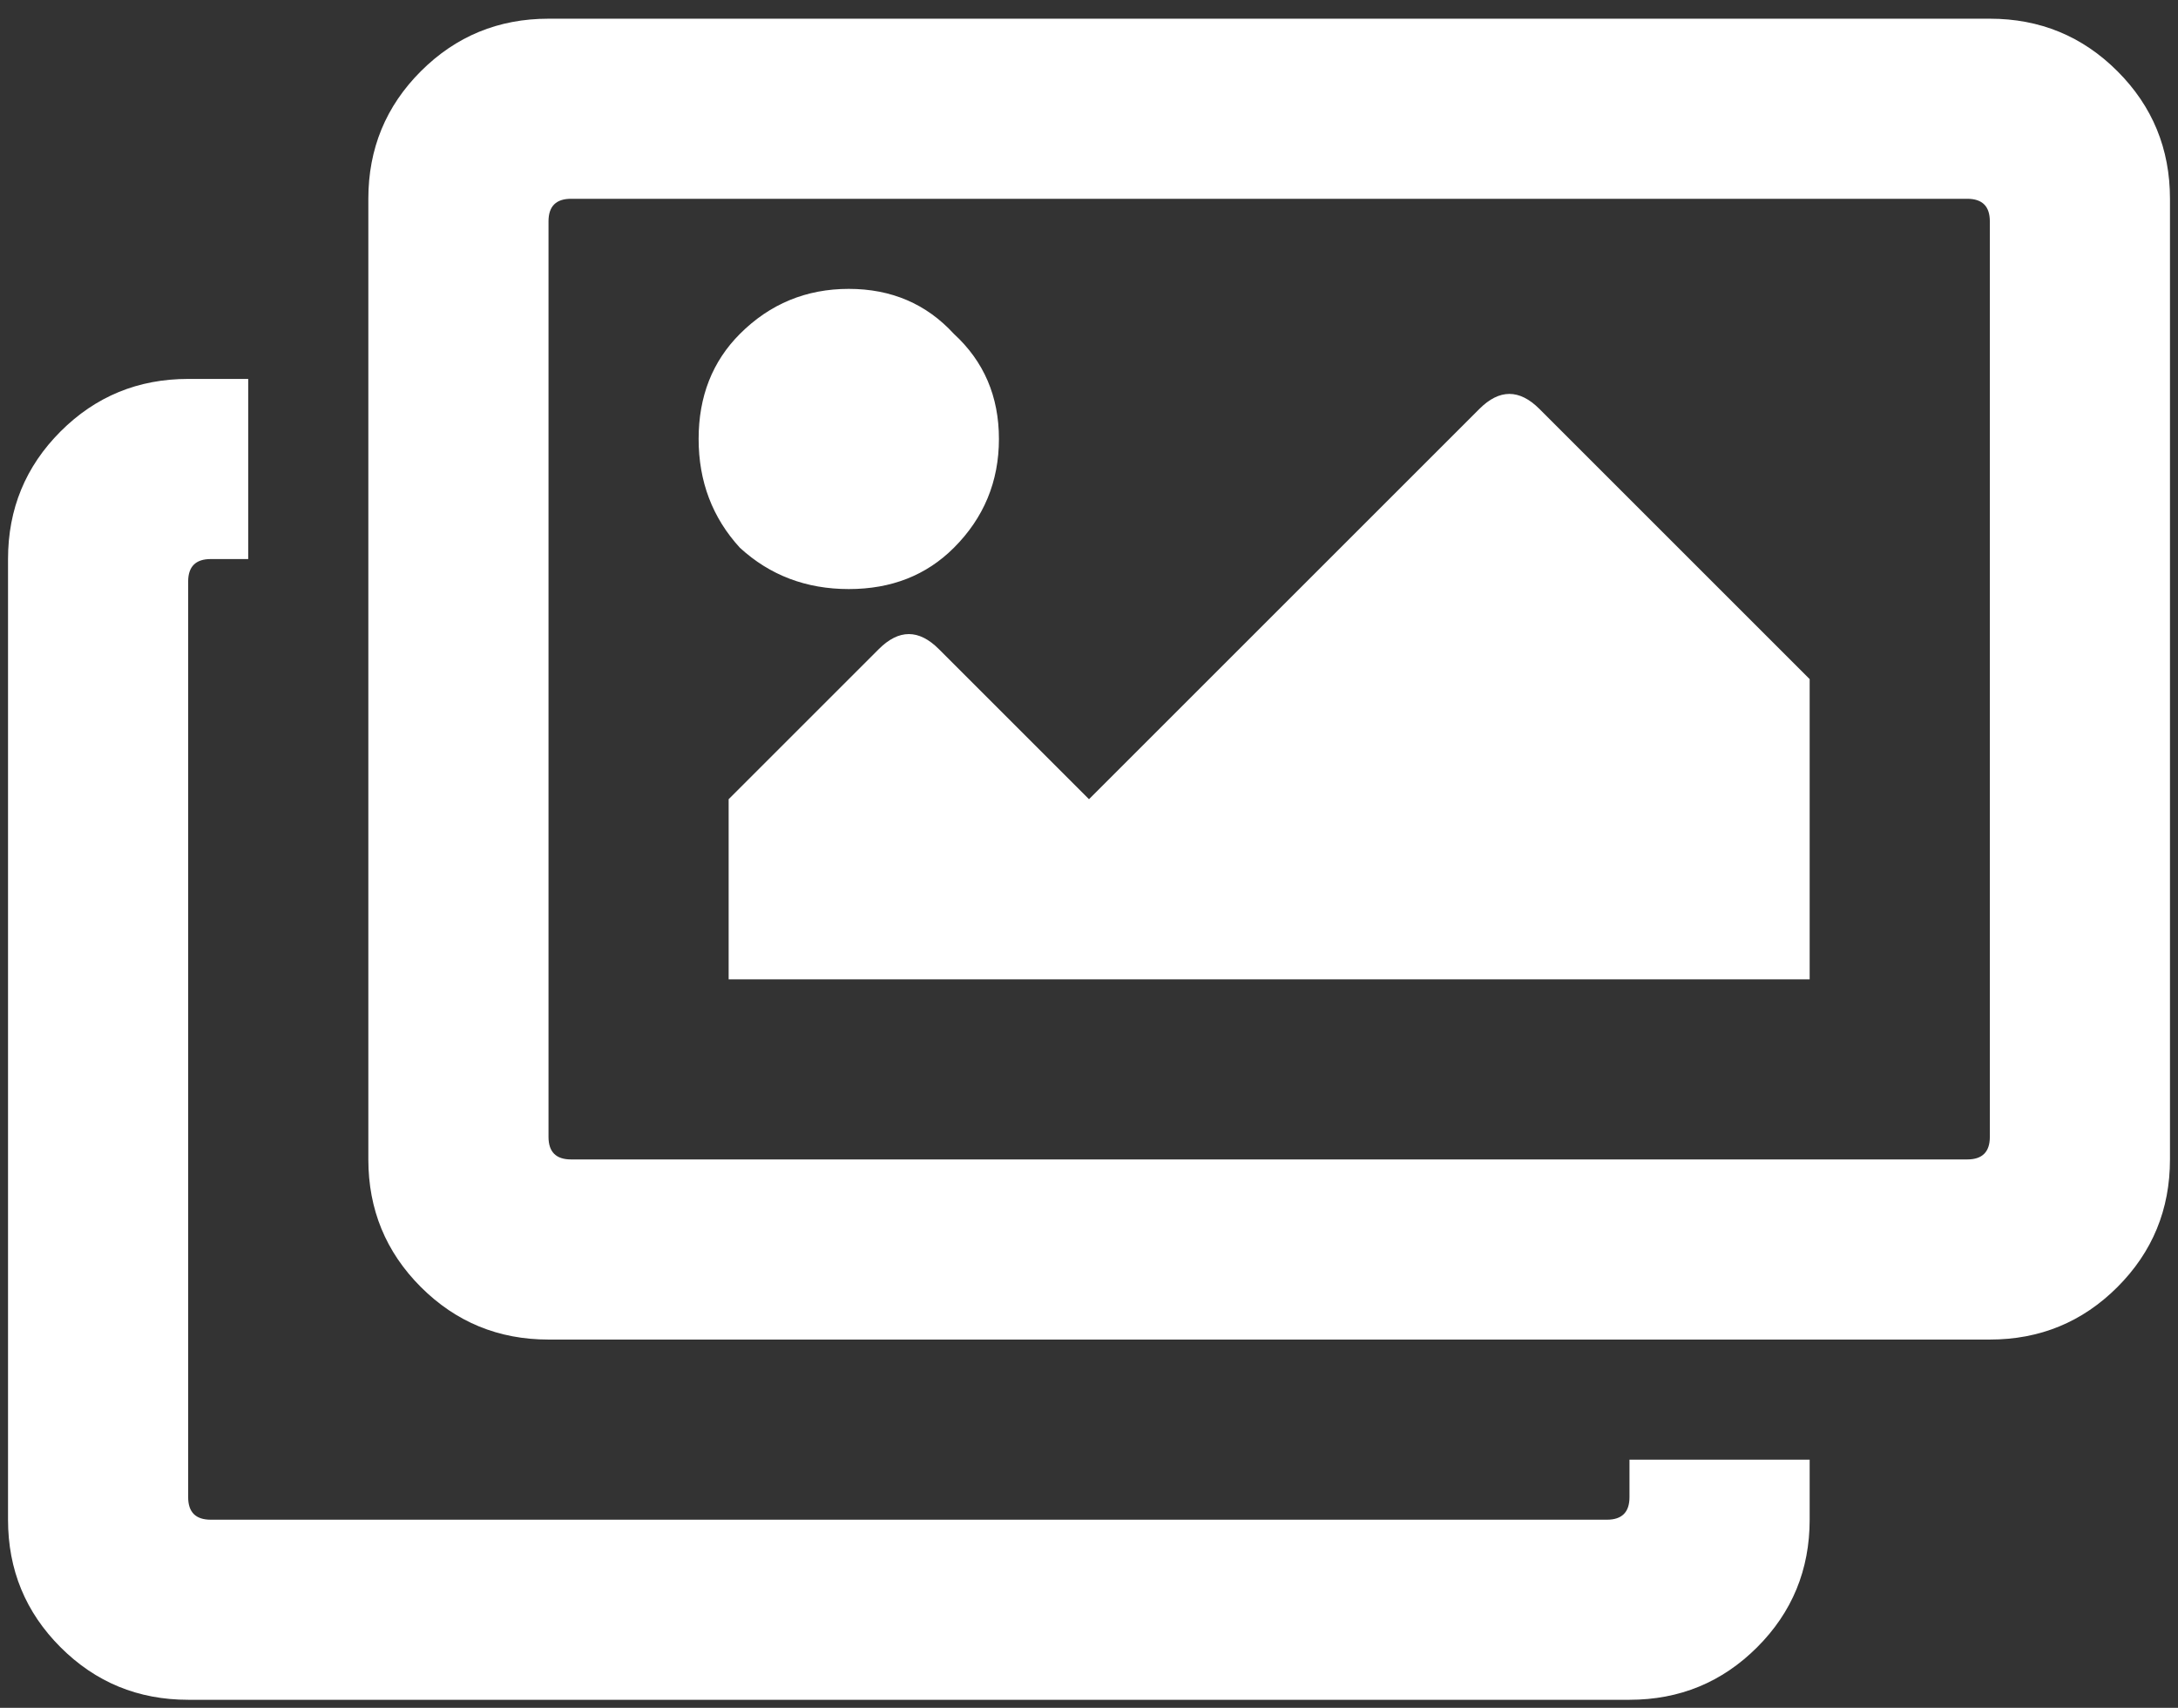 <svg width="51" height="40" viewBox="0 0 51 40" fill="none" xmlns="http://www.w3.org/2000/svg">
<rect x="0" y="0" width="51" height="40" fill="#333333" stroke="none"/>
<path d="M42.375 34.188V35.594C42.375 36.766 41.965 37.762 41.145 38.582C40.324 39.402 39.328 39.812 38.156 39.812H4.406C3.234 39.812 2.238 39.402 1.418 38.582C0.598 37.762 0.188 36.766 0.188 35.594V13.094C0.188 11.922 0.598 10.926 1.418 10.105C2.238 9.285 3.234 8.875 4.406 8.875H5.812V13.094H4.934C4.582 13.094 4.406 13.27 4.406 13.621V35.066C4.406 35.418 4.582 35.594 4.934 35.594H37.629C37.98 35.594 38.156 35.418 38.156 35.066V34.188H42.375ZM46.066 4.656H13.371C13.02 4.656 12.844 4.832 12.844 5.184V26.629C12.844 26.98 13.02 27.156 13.371 27.156H46.066C46.418 27.156 46.594 26.98 46.594 26.629V5.184C46.594 4.832 46.418 4.656 46.066 4.656ZM46.594 0.438C47.766 0.438 48.762 0.848 49.582 1.668C50.402 2.488 50.812 3.484 50.812 4.656V27.156C50.812 28.328 50.402 29.324 49.582 30.145C48.762 30.965 47.766 31.375 46.594 31.375H12.844C11.672 31.375 10.676 30.965 9.855 30.145C9.035 29.324 8.625 28.328 8.625 27.156V4.656C8.625 3.484 9.035 2.488 9.855 1.668C10.676 0.848 11.672 0.438 12.844 0.438H46.594ZM22.336 7.82C23.039 8.465 23.391 9.285 23.391 10.281C23.391 11.277 23.039 12.127 22.336 12.83C21.691 13.475 20.871 13.797 19.875 13.797C18.879 13.797 18.029 13.475 17.326 12.83C16.682 12.127 16.359 11.277 16.359 10.281C16.359 9.285 16.682 8.465 17.326 7.82C18.029 7.117 18.879 6.766 19.875 6.766C20.871 6.766 21.691 7.117 22.336 7.82ZM17.062 18.719L20.578 15.203C21.047 14.734 21.516 14.734 21.984 15.203L25.5 18.719L34.641 9.578C35.109 9.109 35.578 9.109 36.047 9.578L42.375 15.906V22.938H17.062V18.719Z" fill="white"/>
</svg>
